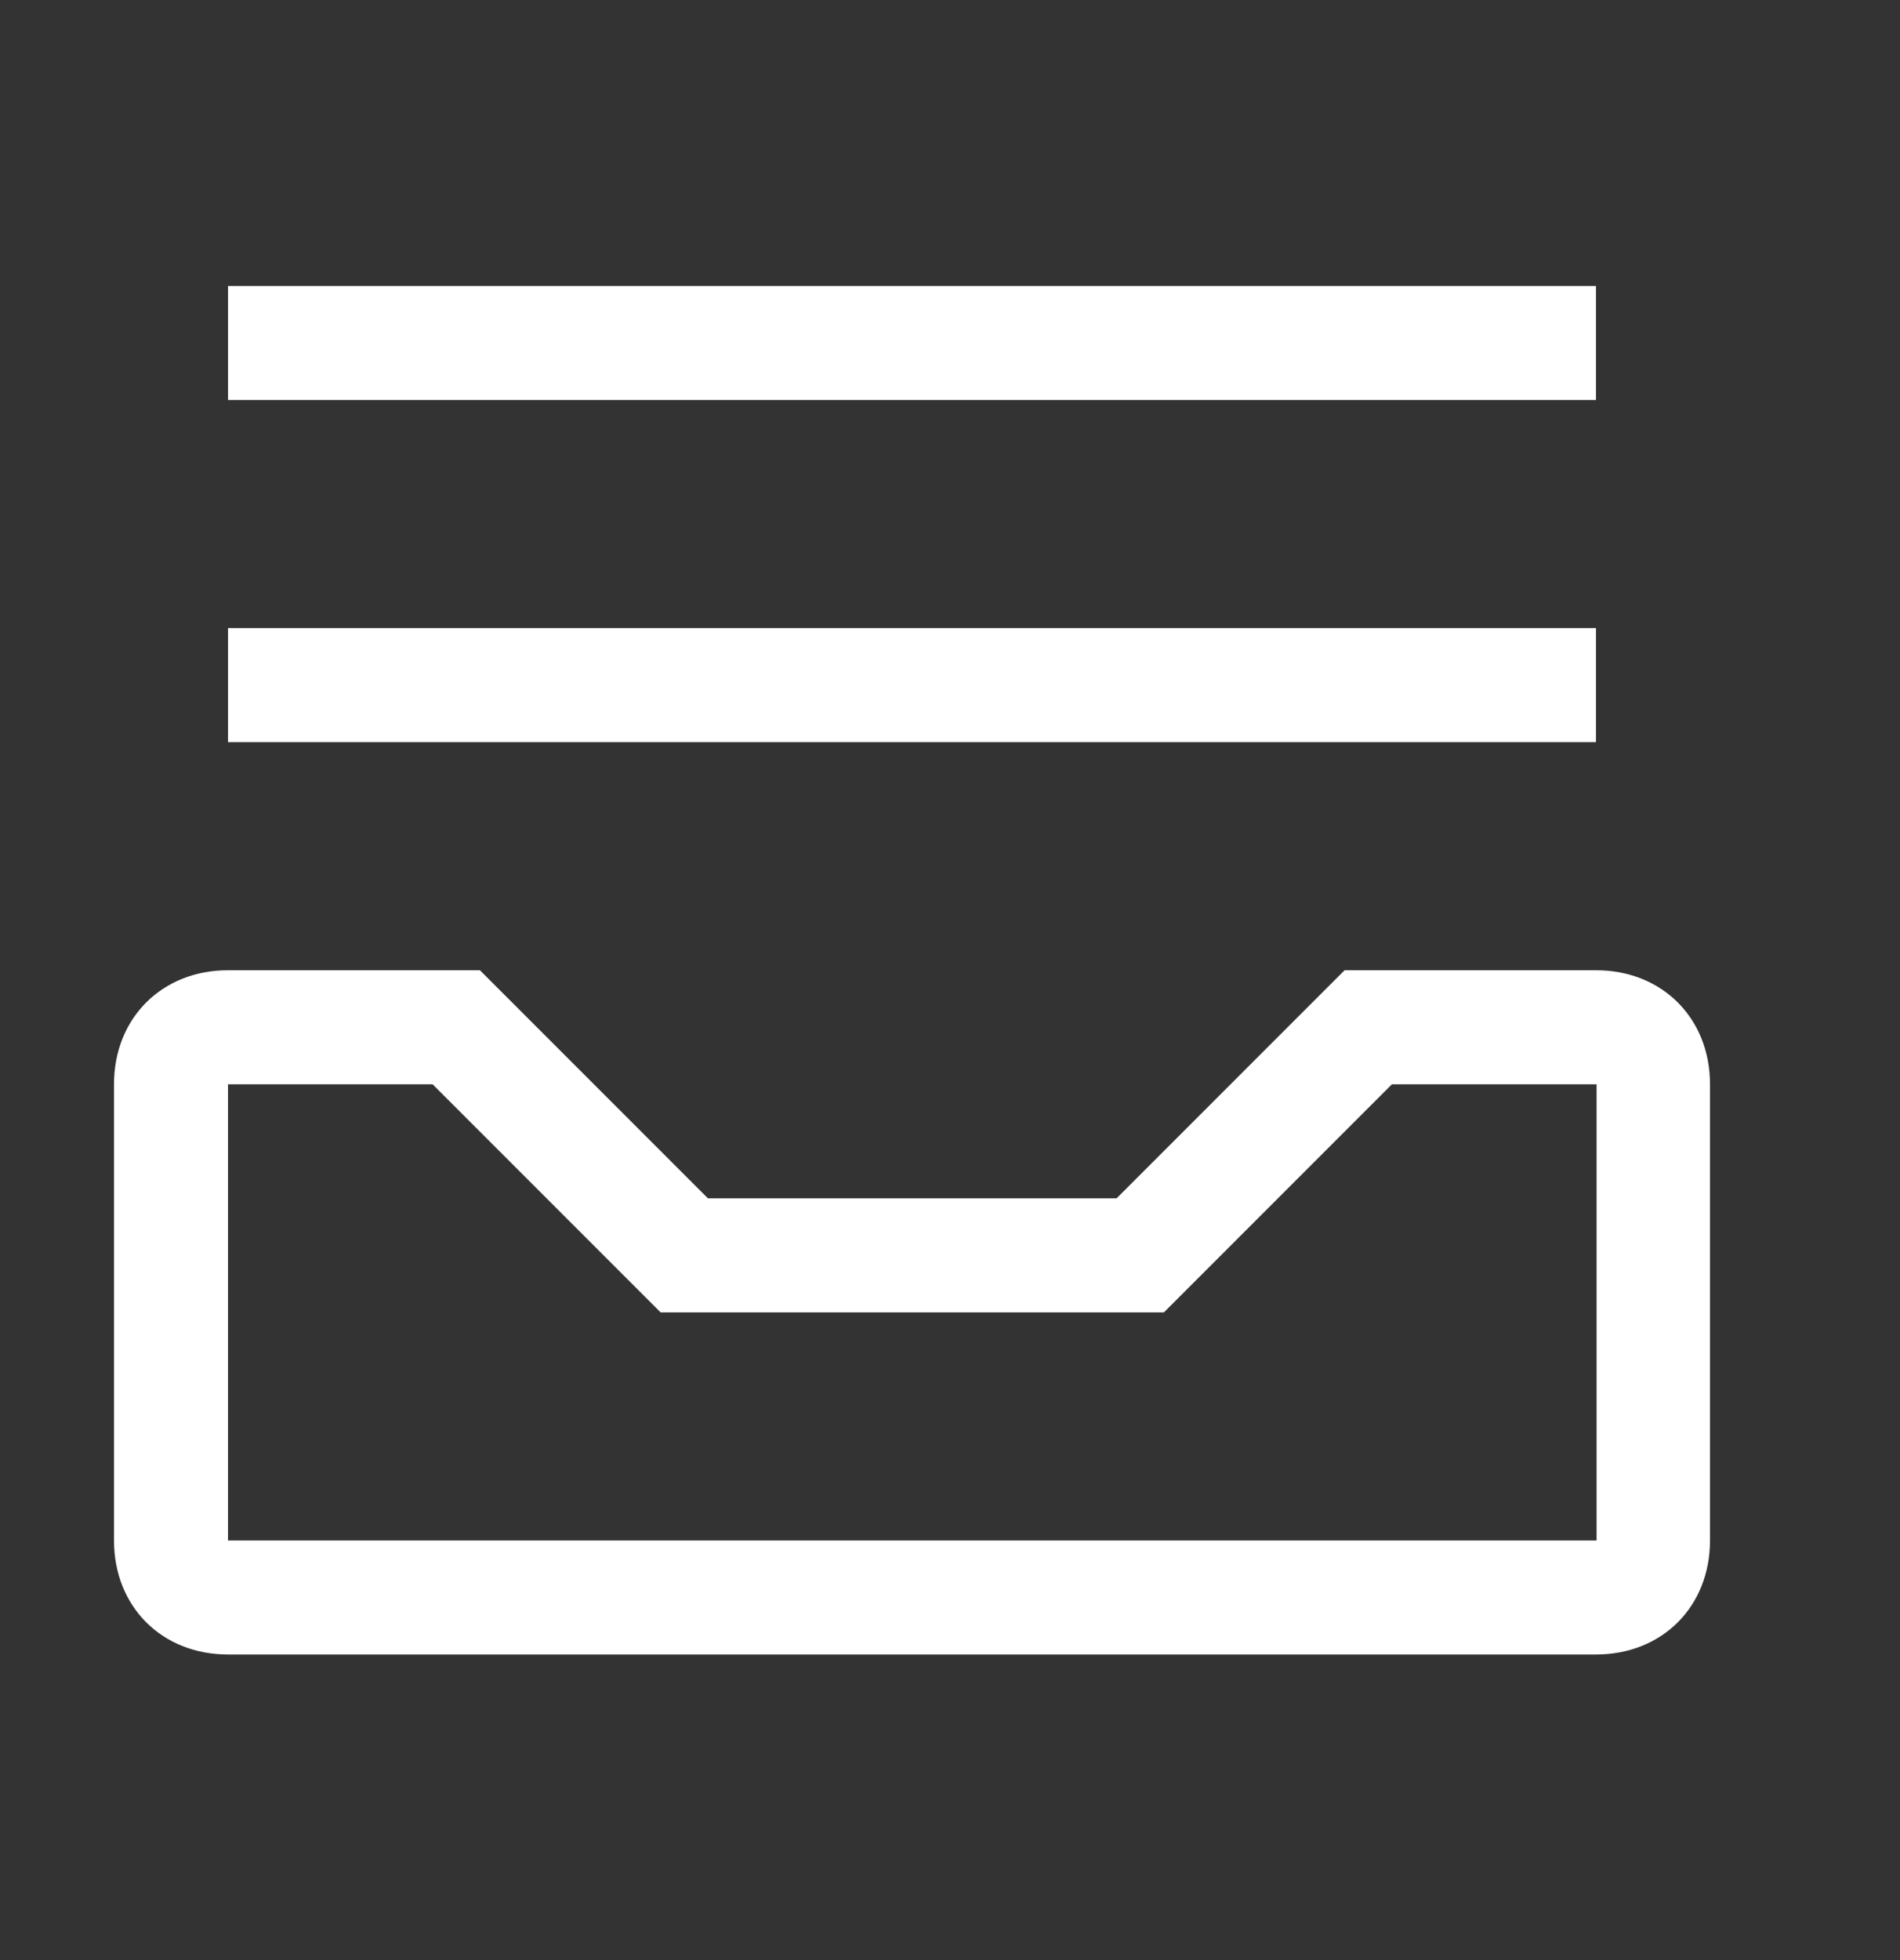 <svg width="32" height="33" viewBox="0 0 32 33" fill="none" xmlns="http://www.w3.org/2000/svg">
<rect x="0" y="0" width="32" height="33" fill="#333333" stroke="none"/>
<path d="M3.84 4.815H26.88V6.735H3.84V4.815Z" fill="white"/>
<path d="M26.88 10.575H3.84V12.495H26.88V10.575Z" fill="white"/>
<path fill-rule="evenodd" clip-rule="evenodd" d="M26.88 16.335H22.646L18.806 20.175H11.923L8.083 16.335H3.84C2.726 16.335 1.92 17.142 1.92 18.255V25.935C1.92 27.049 2.726 27.855 3.84 27.855H26.88C27.994 27.855 28.8 27.049 28.8 25.935V18.255C28.8 17.142 27.994 16.335 26.88 16.335ZM3.84 25.935V18.255H7.286L11.126 22.095H19.603L23.443 18.255H26.89V25.935H3.84Z" fill="white"/>
</svg>

